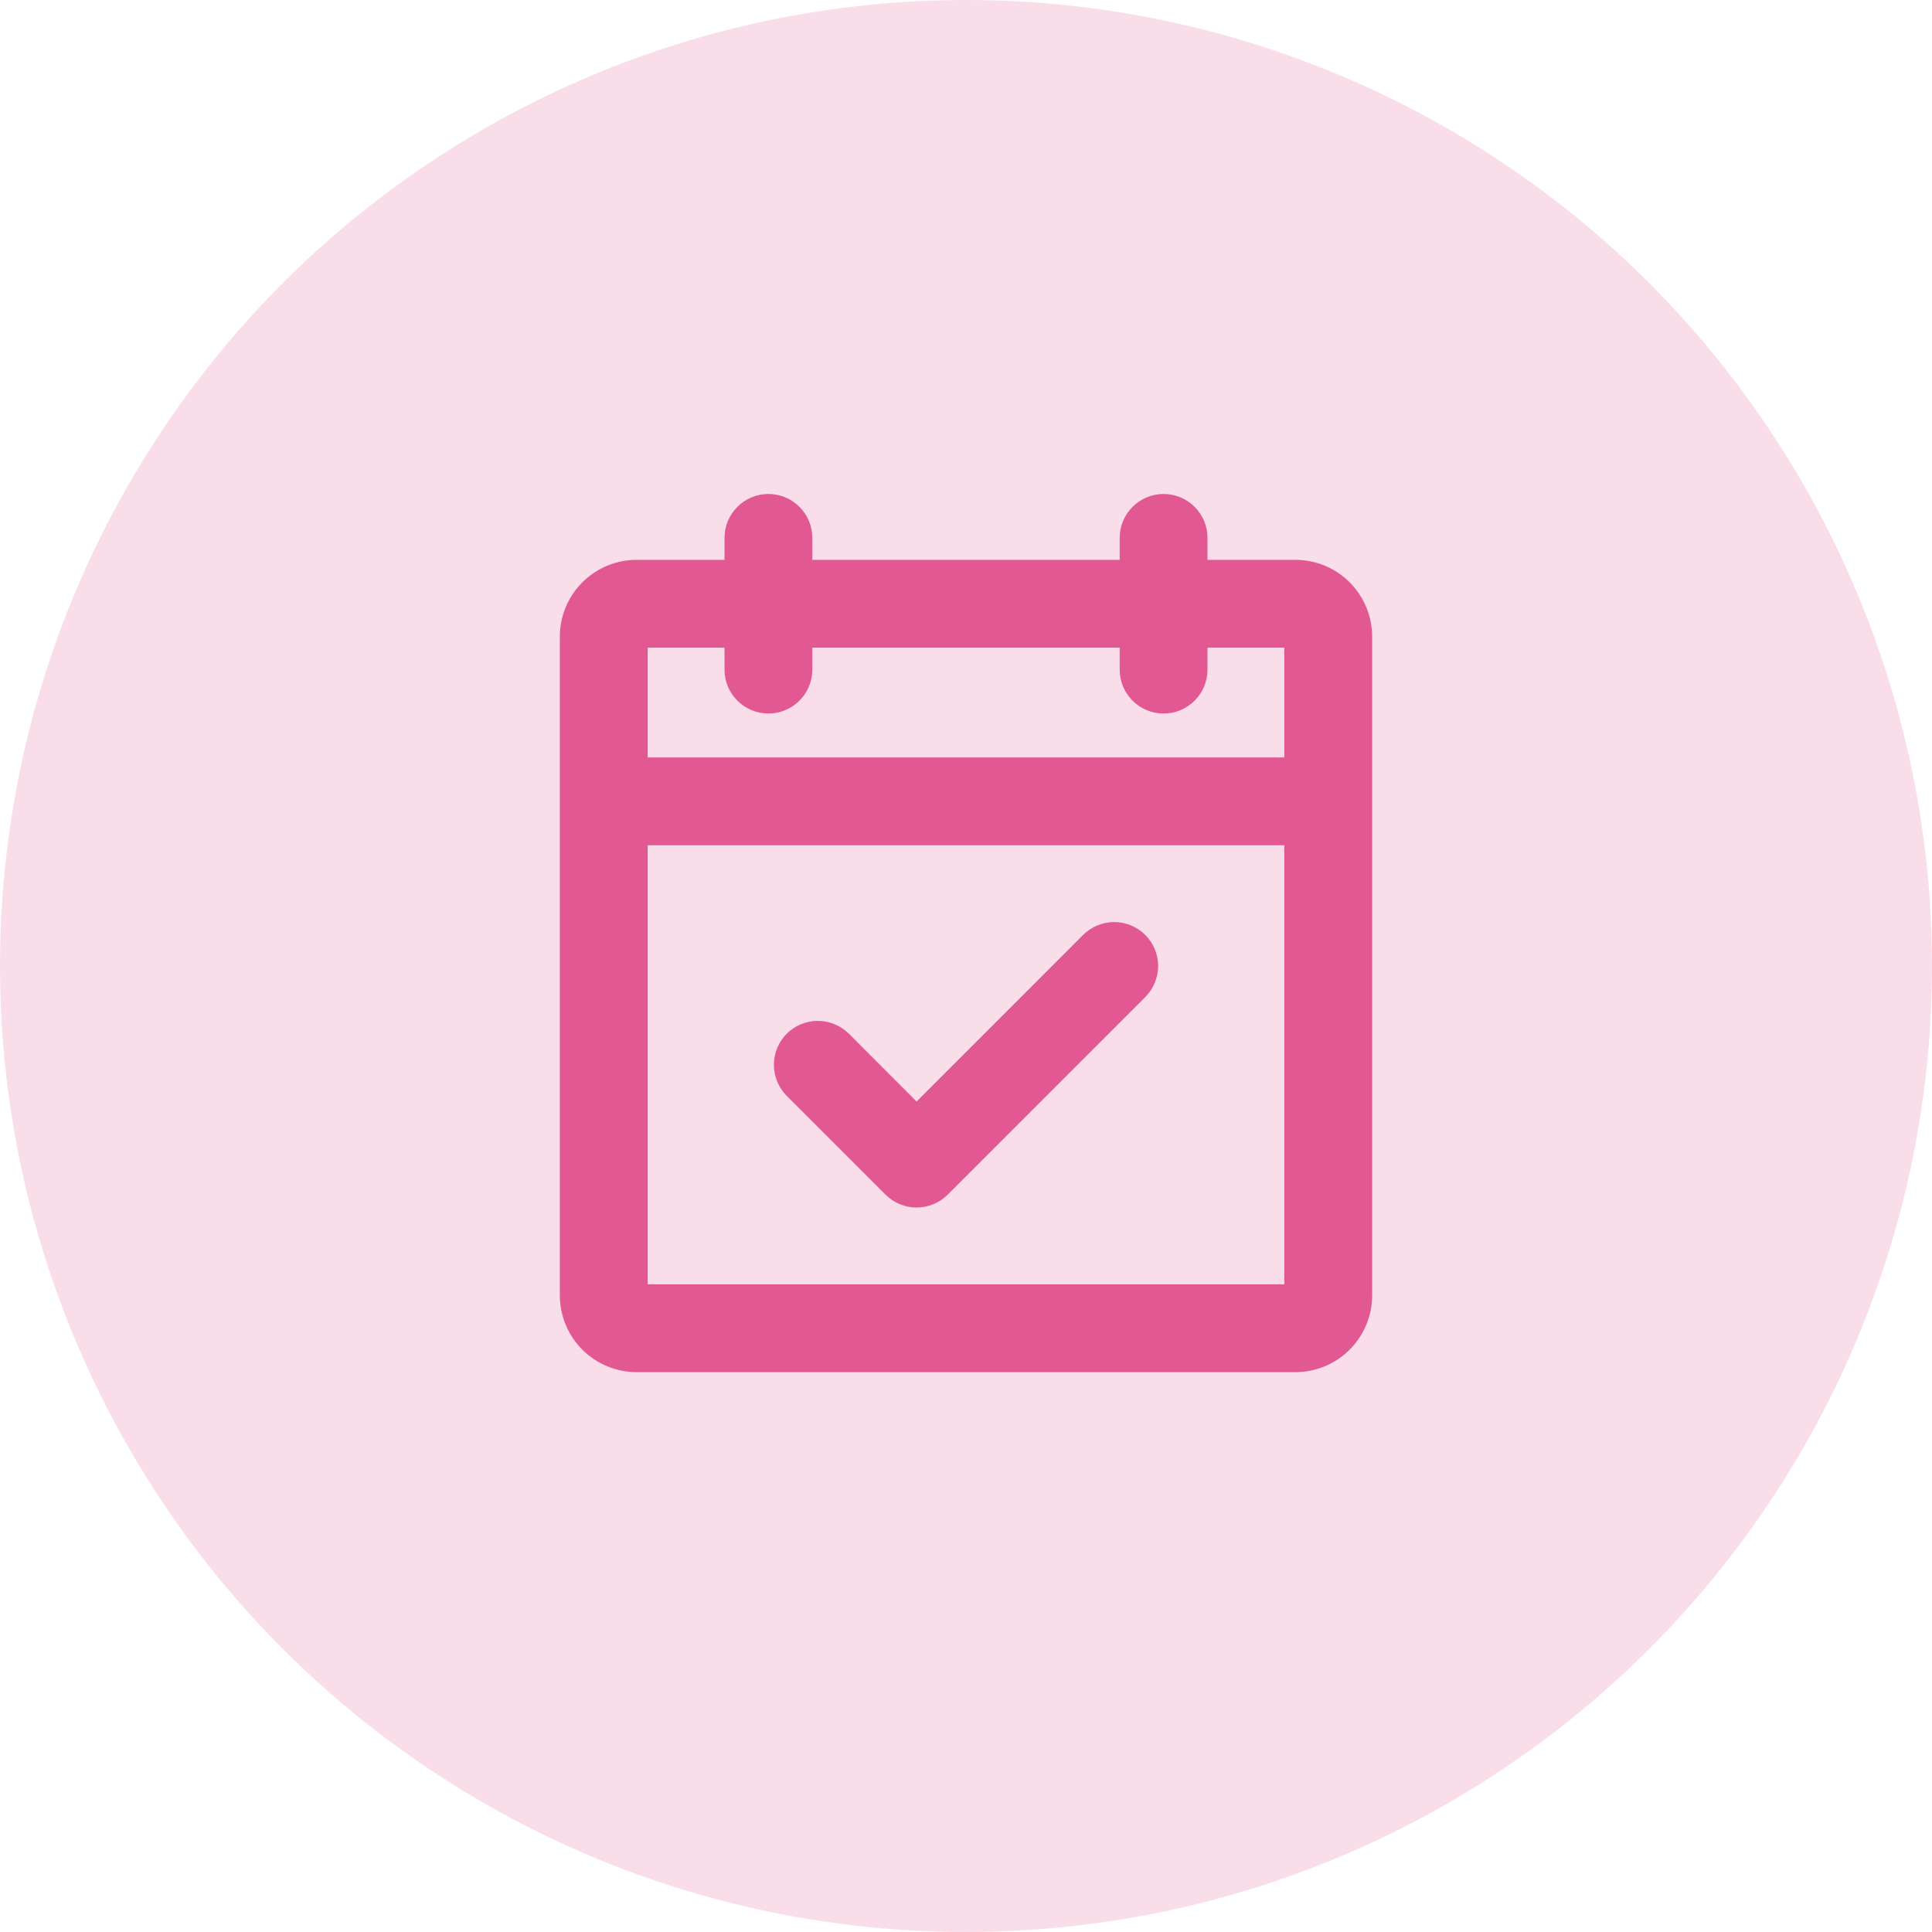 <svg width="44" height="44" viewBox="0 0 44 44" fill="none" xmlns="http://www.w3.org/2000/svg">
<circle cx="22" cy="22" r="22" fill="#F9DEE9"/>
<path d="M29.5 13H27.25V12.25C27.25 12.051 27.171 11.86 27.03 11.72C26.89 11.579 26.699 11.5 26.5 11.5C26.301 11.5 26.11 11.579 25.97 11.72C25.829 11.86 25.75 12.051 25.75 12.25V13H18.25V12.25C18.25 12.051 18.171 11.86 18.03 11.72C17.89 11.579 17.699 11.5 17.5 11.5C17.301 11.5 17.11 11.579 16.97 11.72C16.829 11.86 16.75 12.051 16.75 12.25V13H14.5C14.102 13 13.721 13.158 13.439 13.439C13.158 13.721 13 14.102 13 14.5V29.5C13 29.898 13.158 30.279 13.439 30.561C13.721 30.842 14.102 31 14.5 31H29.5C29.898 31 30.279 30.842 30.561 30.561C30.842 30.279 31 29.898 31 29.5V14.5C31 14.102 30.842 13.721 30.561 13.439C30.279 13.158 29.898 13 29.5 13ZM16.75 14.5V15.25C16.75 15.449 16.829 15.64 16.97 15.78C17.11 15.921 17.301 16 17.5 16C17.699 16 17.89 15.921 18.03 15.78C18.171 15.64 18.25 15.449 18.25 15.25V14.5H25.75V15.25C25.75 15.449 25.829 15.64 25.97 15.78C26.11 15.921 26.301 16 26.5 16C26.699 16 26.89 15.921 27.03 15.78C27.171 15.64 27.25 15.449 27.25 15.25V14.5H29.5V17.5H14.5V14.5H16.75ZM29.5 29.5H14.5V19H29.5V29.5ZM25.906 21.469C25.975 21.539 26.031 21.622 26.068 21.713C26.106 21.804 26.126 21.901 26.126 22C26.126 22.099 26.106 22.196 26.068 22.287C26.031 22.378 25.975 22.461 25.906 22.531L21.406 27.031C21.336 27.1 21.253 27.156 21.162 27.193C21.071 27.231 20.974 27.251 20.875 27.251C20.776 27.251 20.679 27.231 20.588 27.193C20.497 27.156 20.414 27.1 20.344 27.031L18.094 24.781C17.954 24.64 17.875 24.449 17.875 24.25C17.875 24.051 17.954 23.86 18.094 23.719C18.235 23.579 18.426 23.5 18.625 23.5C18.824 23.5 19.015 23.579 19.156 23.719L20.875 25.44L24.844 21.469C24.914 21.4 24.997 21.344 25.088 21.307C25.179 21.269 25.276 21.249 25.375 21.249C25.474 21.249 25.571 21.269 25.662 21.307C25.753 21.344 25.836 21.4 25.906 21.469Z" fill="#E25893" stroke="#E25893" stroke-width="0.5"/>
</svg>
